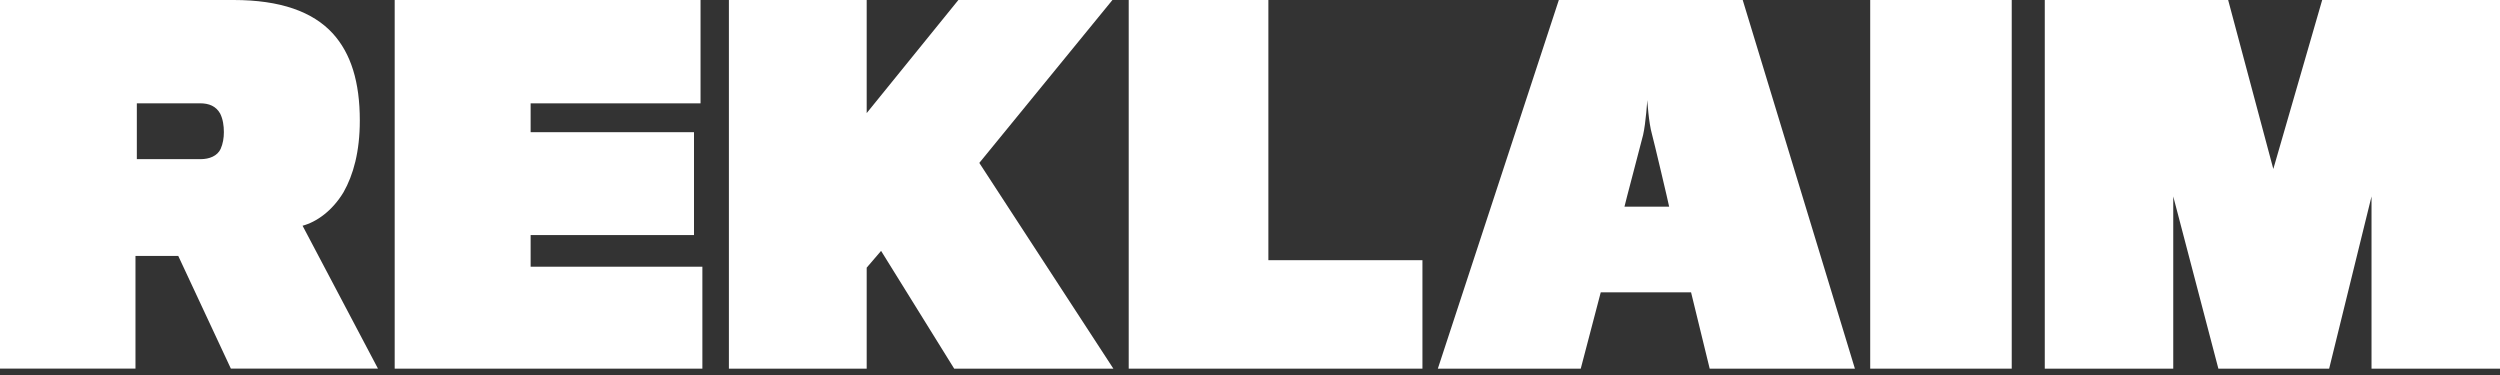 <svg xmlns="http://www.w3.org/2000/svg" fill="none" viewBox="0 0 200 30" height="30" width="200">
<rect x="0" y="0" width="200" height="30" fill="#333333" stroke="none"/>
<path fill="white" d="M0 0H18.692C22.418 0 25.023 0.93 26.625 2.68C28.078 4.282 28.785 6.553 28.785 9.643C28.785 12.137 28.265 14 27.483 15.377C26.587 16.867 25.323 17.76 24.205 18.058L30.238 29.49H18.47L14.262 20.477H10.838V29.49H0V0ZM17.65 11.915C17.835 11.505 17.91 11.02 17.91 10.575C17.91 10.053 17.835 9.533 17.613 9.085C17.277 8.49 16.718 8.265 16.012 8.265H10.947V12.732H16.05C16.758 12.732 17.39 12.473 17.652 11.912"></path>
<path fill="white" d="M31.575 0H56.043V8.268H42.45V10.575H55.52V18.805H42.45V21.337H56.19V29.492H31.575V0Z"></path>
<path fill="white" d="M58.312 0H69.335V9.047L76.67 0H88.995L78.345 13.033L89.07 29.492H76.335L70.487 20.07L69.335 21.413V29.492H58.312V0Z"></path>
<path fill="white" d="M90.297 0H101.47V20.815H113.795V29.492H90.297V0Z"></path>
<path fill="white" d="M124.707 0H139.417L148.392 29.492H136.775L135.285 23.385H128.06L126.46 29.492H115.027L124.707 0ZM132.155 10.725C131.895 9.83 131.782 8.008 131.782 8.008C131.782 8.008 131.67 9.832 131.447 10.8C131.372 11.135 129.957 16.46 129.957 16.535H133.532C133.532 16.46 132.267 11.098 132.155 10.725Z"></path>
<path fill="white" d="M160.938 0H149.617V29.492H160.938V0Z"></path>
<path fill="white" d="M163.582 0H178.252L181.865 13.518L185.775 0H200V29.492H189.722V15.715L186.332 29.492H177.47L173.86 15.715V29.492H163.582V0Z"></path>
</svg>
